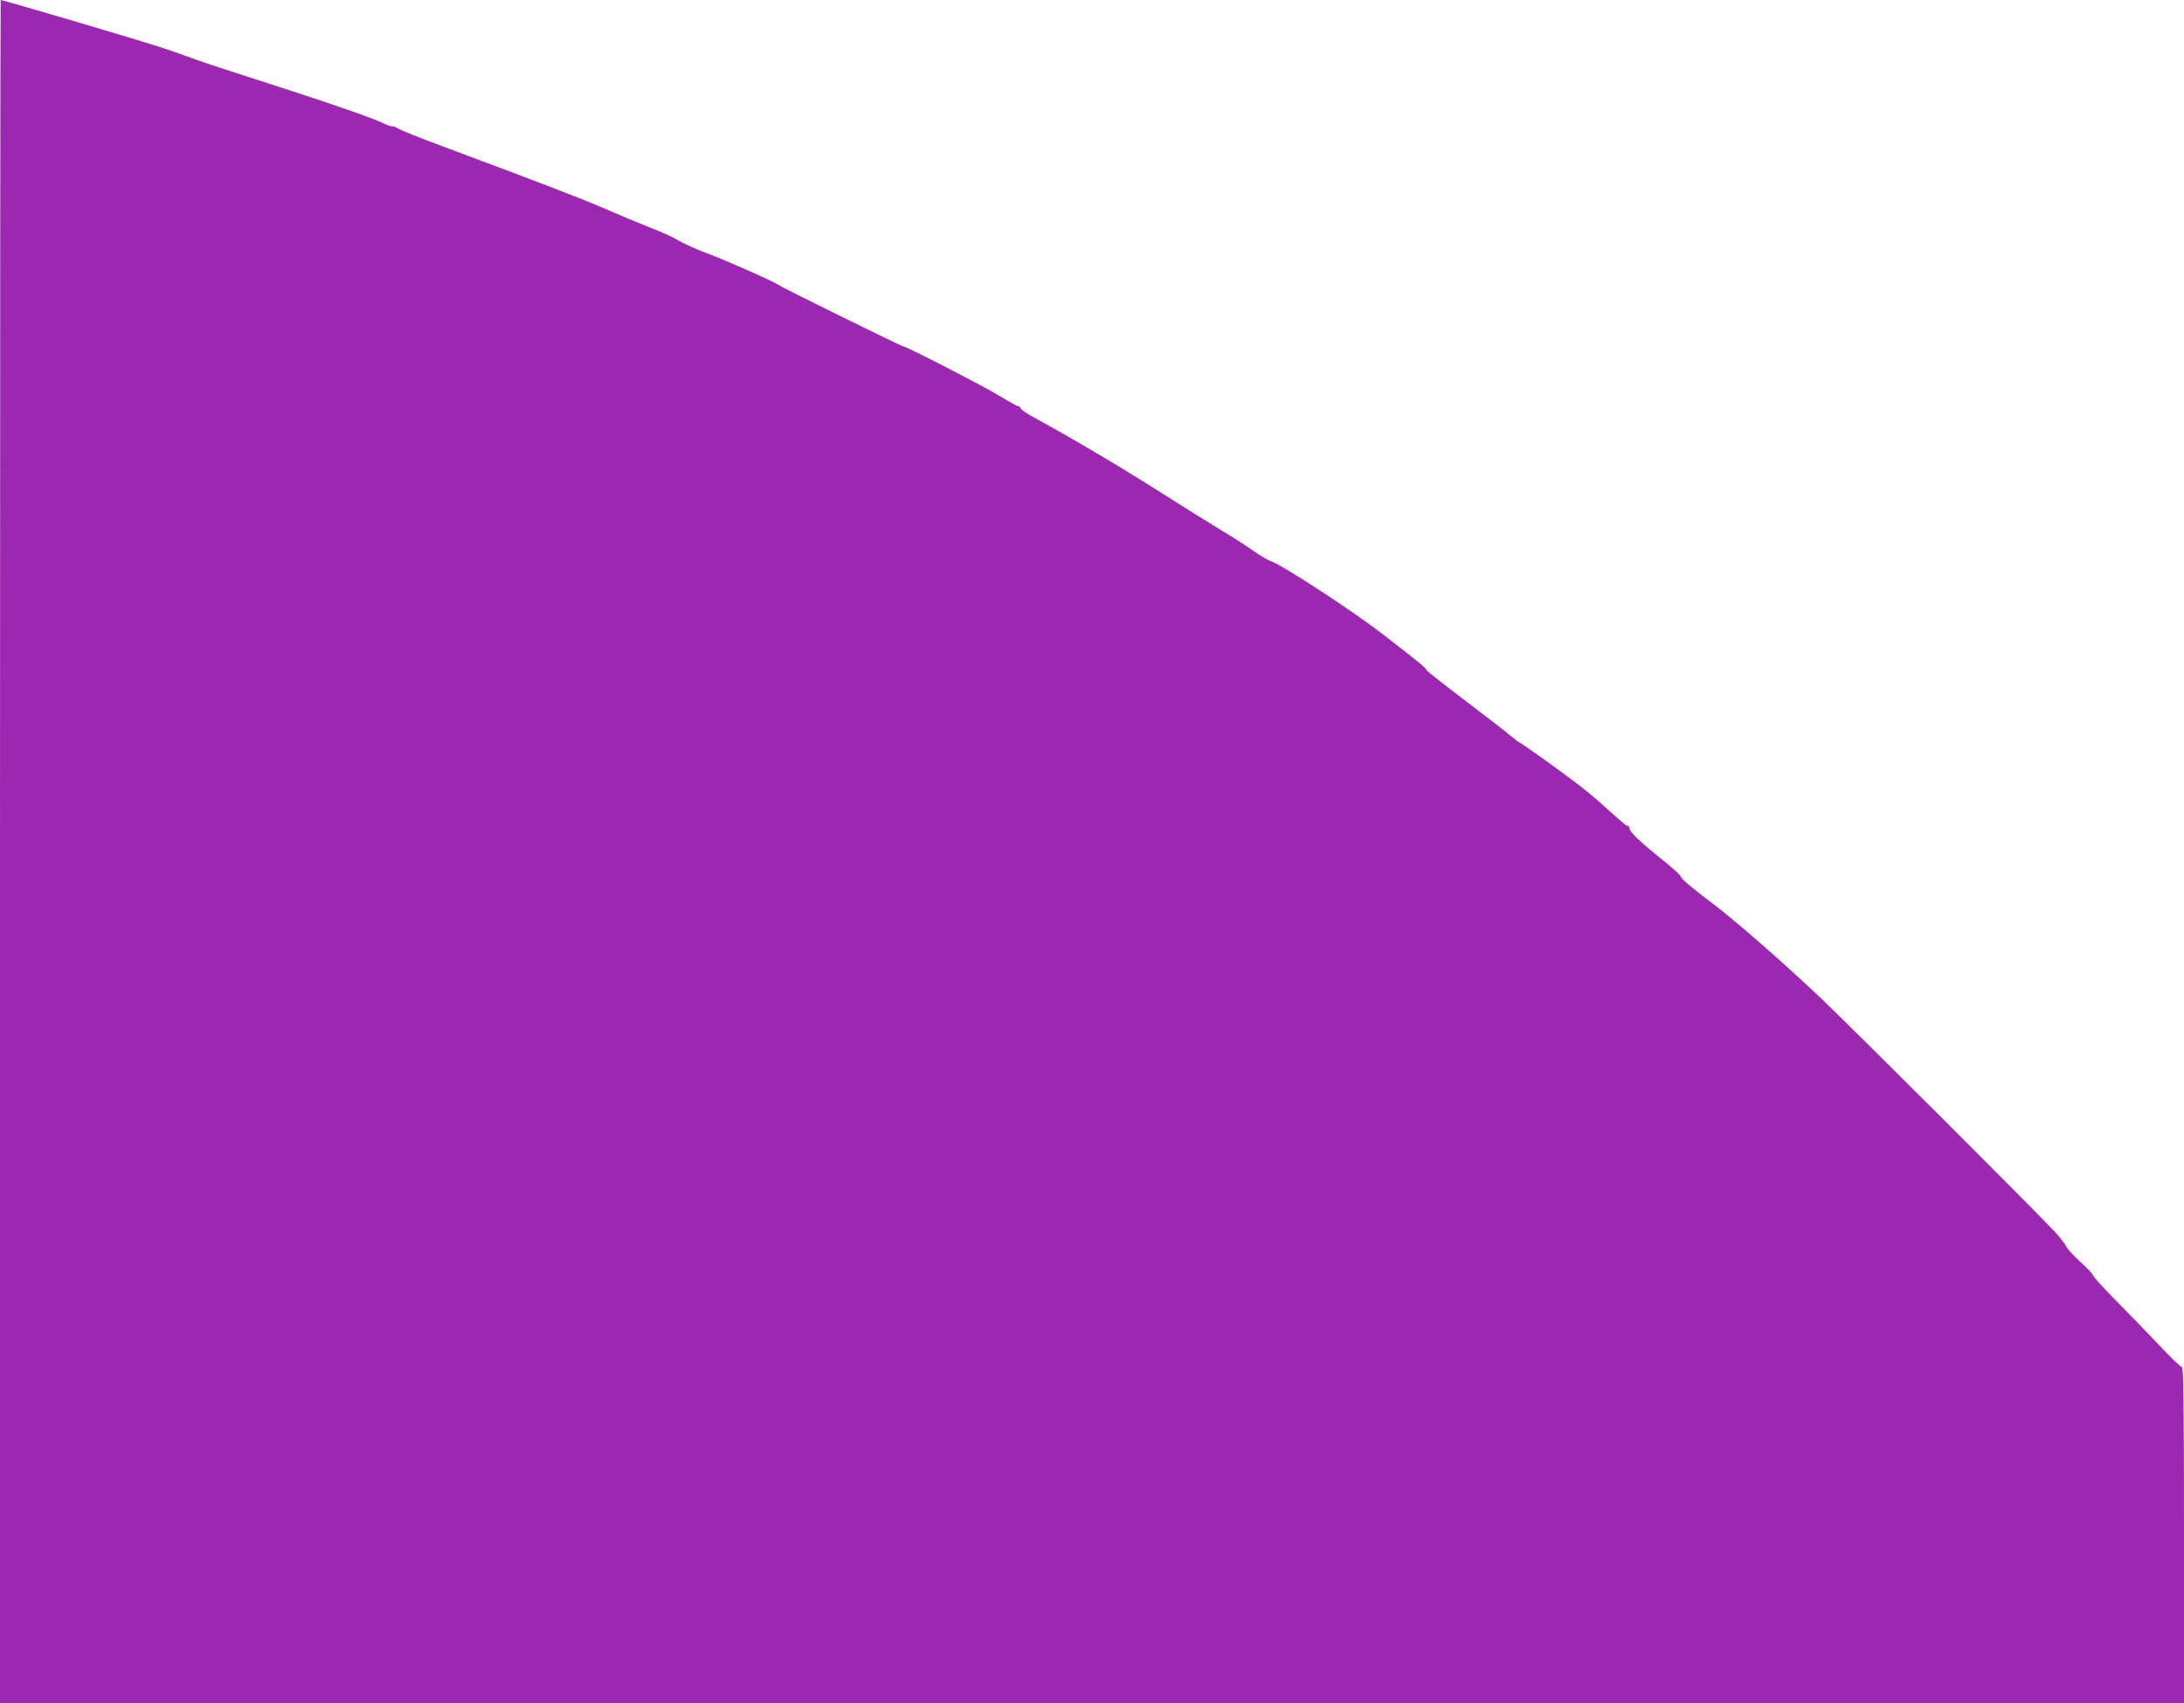 <?xml version="1.0" standalone="no"?>
<!DOCTYPE svg PUBLIC "-//W3C//DTD SVG 20010904//EN"
 "http://www.w3.org/TR/2001/REC-SVG-20010904/DTD/svg10.dtd">
<svg version="1.0" xmlns="http://www.w3.org/2000/svg"
 width="1280pt" height="998pt" viewBox="0 0 1280 998"
 preserveAspectRatio="xMidYMid meet">
<g transform="translate(0,998) scale(0.1,-0.1)"
fill="#9c27b0" stroke="none">
<path d="M0 4990 l0 -4990 6400 0 6400 0 0 985 c0 785 -3 985 -13 985 -7 0
-64 55 -127 122 -63 67 -177 184 -252 260 -75 76 -139 146 -142 156 -4 10 -36
45 -74 78 -37 34 -74 74 -82 90 -8 16 -37 54 -65 84 -107 116 -1177 1184
-1374 1372 -201 191 -500 453 -631 552 -121 90 -190 149 -190 161 0 6 -46 48
-102 93 -126 100 -198 168 -198 188 0 7 -4 14 -9 14 -9 0 -35 21 -165 139 -39
35 -111 94 -161 130 -129 97 -305 221 -311 221 -3 0 -25 17 -49 37 -24 21
-145 115 -268 208 -124 94 -226 174 -226 178 -1 11 -37 41 -252 207 -182 141
-593 409 -661 432 -18 6 -64 33 -102 60 -37 27 -123 82 -190 122 -66 40 -238
147 -381 238 -234 148 -489 298 -708 418 -43 23 -81 48 -84 56 -3 8 -10 14
-16 14 -6 0 -59 29 -117 65 -89 54 -538 285 -555 285 -11 0 -712 345 -735 362
-26 19 -336 156 -425 187 -46 17 -118 49 -155 70 -48 27 -87 45 -176 80 -54
21 -169 69 -254 106 -141 61 -340 138 -973 374 -121 45 -228 88 -240 96 -12 8
-29 15 -38 15 -10 0 -30 7 -46 15 -48 25 -286 109 -578 203 -362 117 -482 156
-525 172 -142 53 -225 80 -473 154 -286 86 -665 196 -673 196 -2 0 -4 -2245
-4 -4990z"/>
</g>
</svg>
